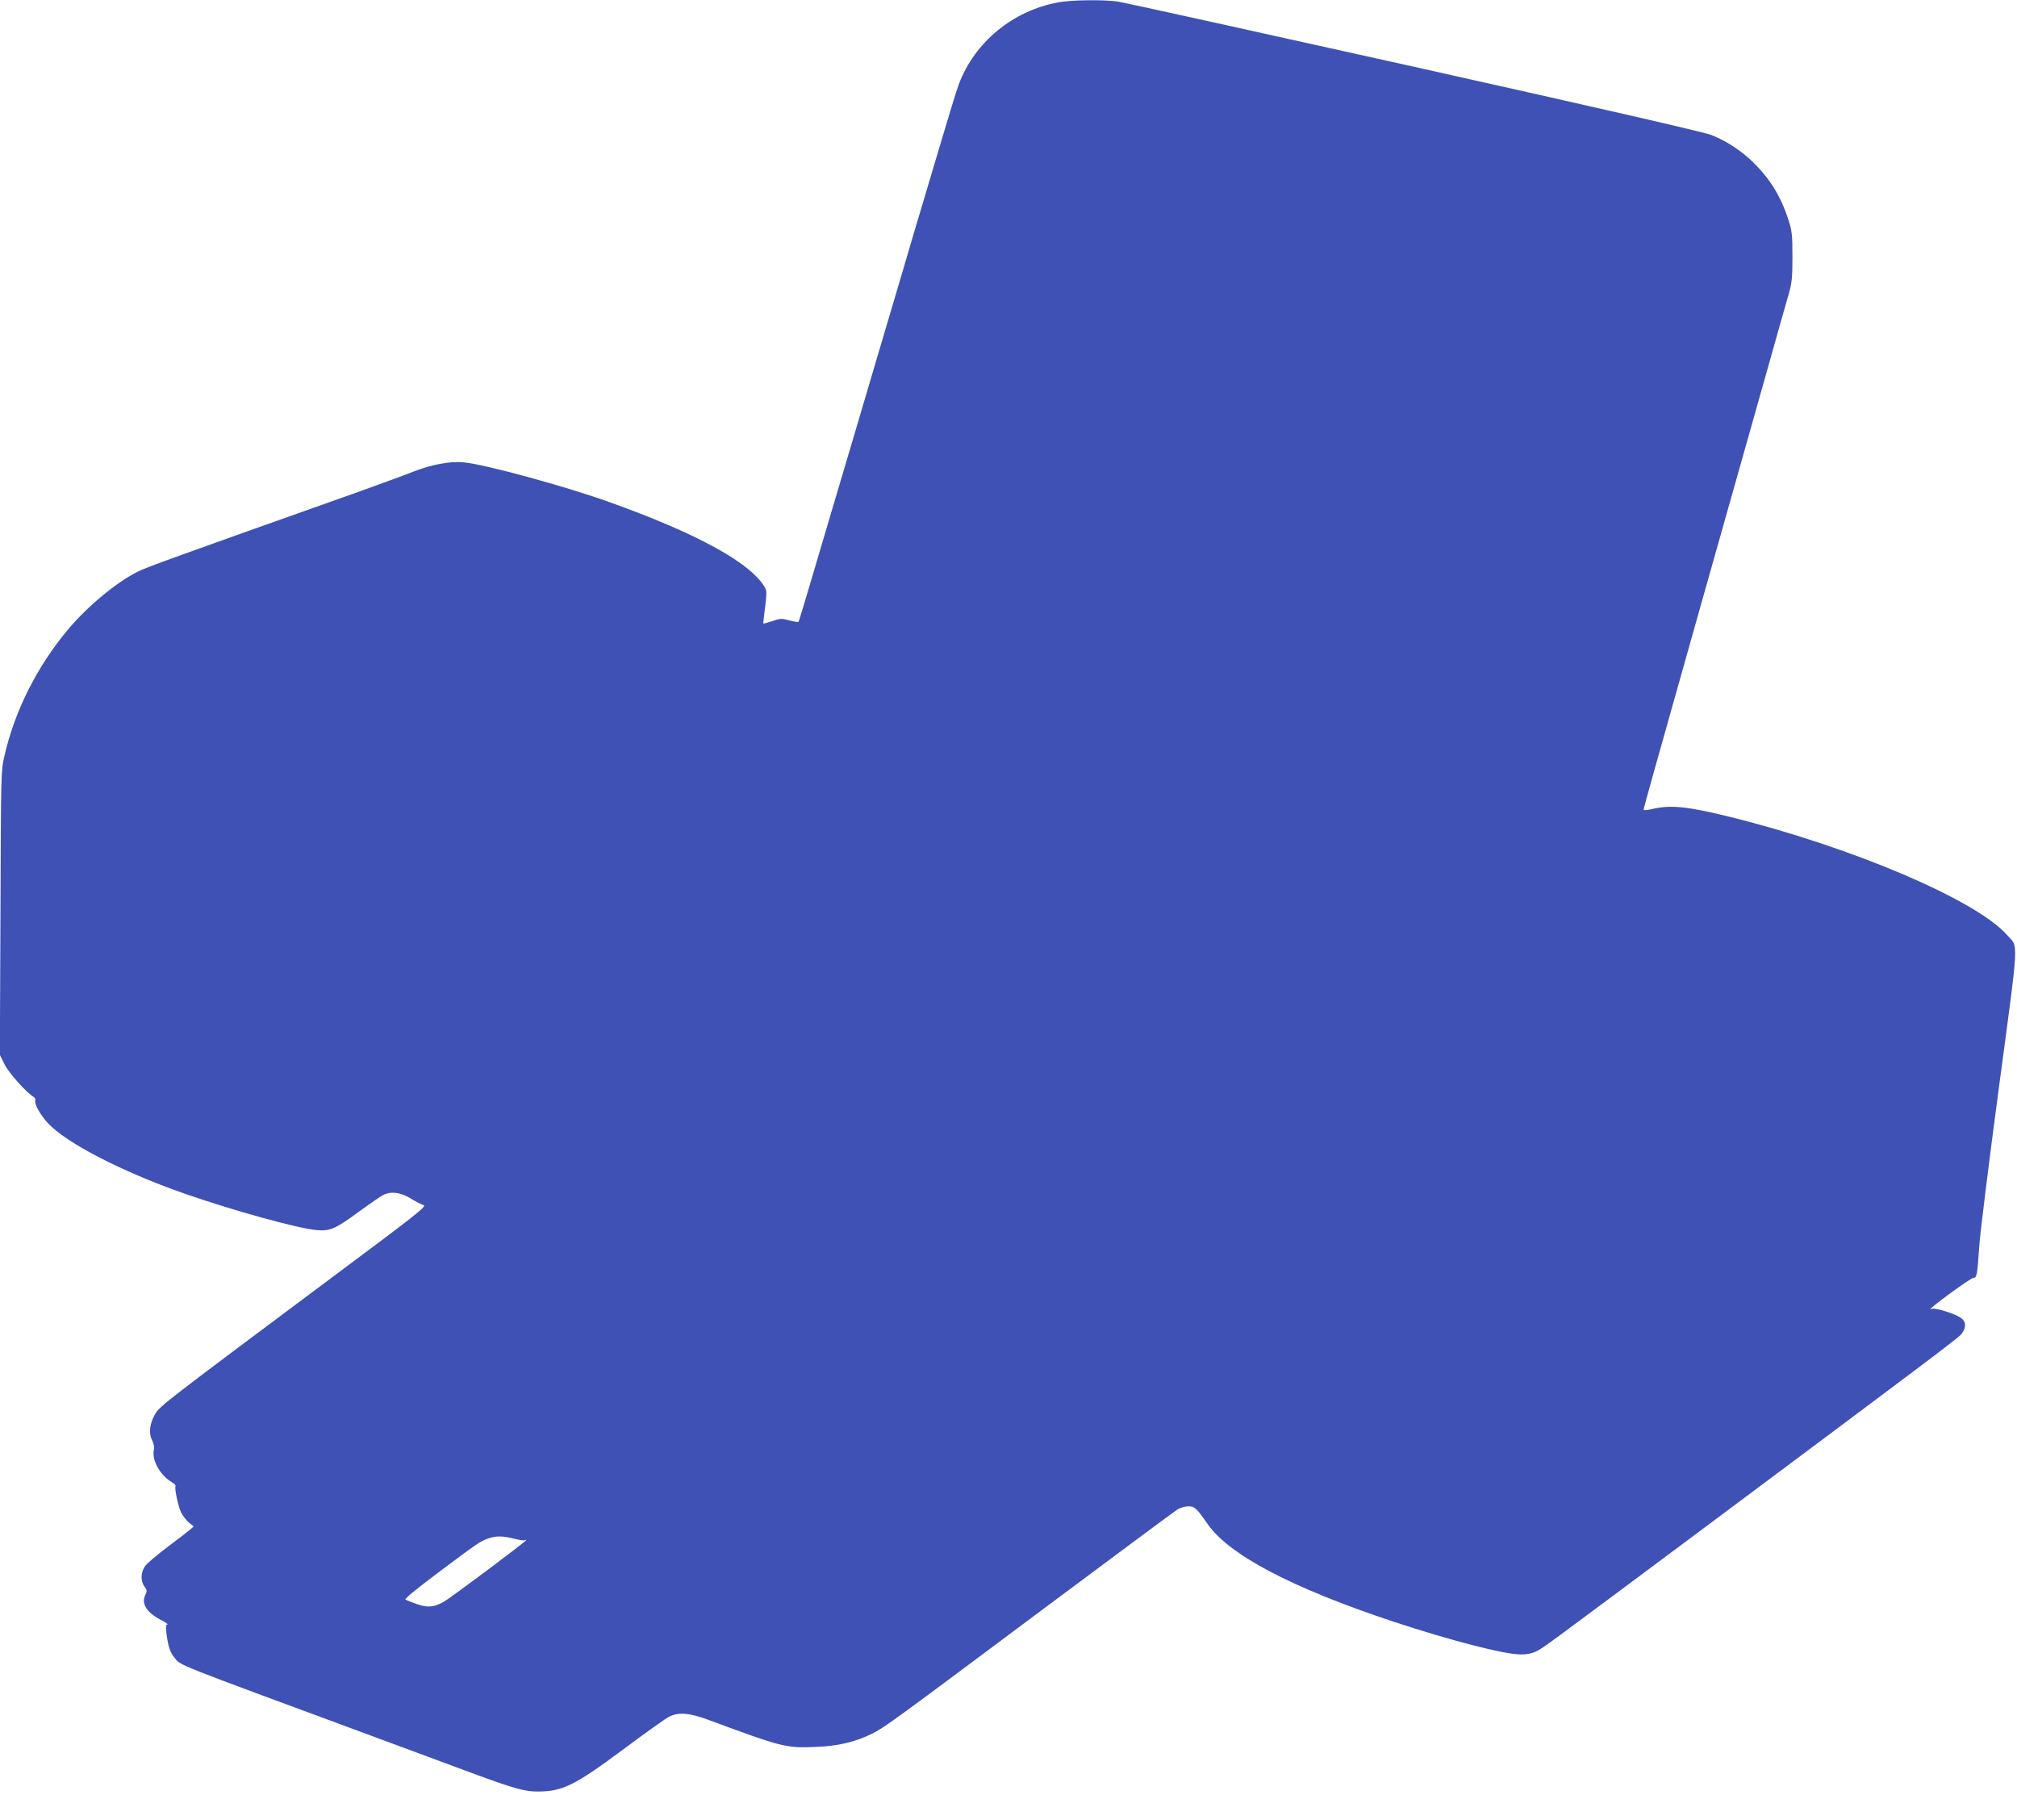 <?xml version="1.0" standalone="no"?>
<!DOCTYPE svg PUBLIC "-//W3C//DTD SVG 20010904//EN"
 "http://www.w3.org/TR/2001/REC-SVG-20010904/DTD/svg10.dtd">
<svg version="1.0" xmlns="http://www.w3.org/2000/svg"
 width="1280pt" height="1155pt" viewBox="0 0 1280 1155"
 preserveAspectRatio="xMidYMid meet">
<g transform="translate(0,1155) scale(0.1,-0.1)"
fill="#3f51b5" stroke="none">
<path d="M6715 11535 c-288 -53 -530 -253 -630 -519 -14 -36 -72 -227 -130
-423 -59 -197 -124 -418 -146 -490 -21 -73 -57 -193 -78 -265 -22 -73 -99
-333 -171 -578 -72 -245 -149 -503 -170 -575 -21 -71 -61 -206 -89 -300 -193
-653 -230 -778 -234 -782 -3 -2 -29 2 -59 10 -48 13 -58 12 -107 -5 -30 -10
-56 -17 -57 -15 -1 1 4 47 11 101 10 73 11 105 3 120 -81 157 -426 348 -998
552 -283 101 -787 238 -920 250 -84 8 -206 -15 -319 -60 -47 -19 -219 -82
-381 -140 -1106 -392 -1313 -467 -1366 -494 -137 -69 -319 -220 -442 -367
-196 -233 -339 -517 -404 -803 -22 -95 -22 -112 -25 -996 l-4 -900 30 -61 c27
-55 141 -182 185 -207 8 -5 13 -15 10 -22 -8 -20 31 -91 79 -143 117 -127 470
-309 867 -448 313 -109 721 -222 841 -232 84 -7 118 7 272 121 65 47 131 93
147 101 51 26 109 19 176 -21 32 -20 70 -39 83 -43 20 -6 -53 -64 -539 -426
-1105 -825 -1132 -846 -1164 -897 -36 -60 -44 -123 -21 -168 11 -21 15 -44 11
-63 -13 -65 40 -160 115 -204 15 -9 26 -20 23 -25 -8 -13 17 -130 36 -169 11
-20 33 -48 49 -62 l30 -25 -22 -19 c-12 -11 -77 -61 -144 -111 -66 -50 -131
-105 -142 -121 -28 -39 -30 -94 -5 -129 18 -24 18 -30 6 -55 -27 -55 9 -112
103 -160 28 -15 44 -26 37 -27 -9 0 -11 -13 -6 -52 10 -85 23 -125 51 -158 44
-53 -30 -23 1233 -490 256 -95 562 -208 680 -252 240 -88 309 -108 391 -108
158 0 233 36 549 271 134 100 262 191 285 203 59 31 129 26 250 -19 470 -174
493 -180 679 -172 144 5 257 32 364 86 76 38 141 86 1089 794 446 333 826 615
845 627 18 11 49 20 69 20 40 0 51 -9 123 -113 138 -197 536 -405 1176 -618
370 -122 706 -209 813 -209 39 0 71 7 99 21 46 24 35 16 978 719 1526 1139
1696 1267 1718 1294 33 43 29 82 -10 106 -42 26 -155 60 -176 54 -15 -5 -15
-4 -2 8 59 52 250 188 263 188 22 0 25 17 37 195 5 82 62 541 126 1019 129
965 124 879 51 962 -195 221 -977 555 -1752 748 -275 68 -382 79 -497 52 -32
-7 -58 -10 -58 -5 0 7 64 237 351 1254 181 641 322 1142 440 1558 60 215 120
426 132 467 18 63 22 100 22 230 0 135 -3 165 -24 230 -45 143 -111 254 -212
357 -80 81 -179 147 -278 186 -50 19 -693 167 -1891 434 -998 222 -1842 408
-1875 413 -85 13 -298 11 -380 -5z m-3454 -9750 c33 -9 64 -13 69 -10 6 3 10
4 10 1 0 -8 -481 -368 -524 -392 -65 -35 -98 -38 -169 -15 -34 12 -67 25 -74
29 -7 5 70 68 210 173 251 188 263 196 315 215 49 17 92 17 163 -1z"/>
</g>
</svg>
